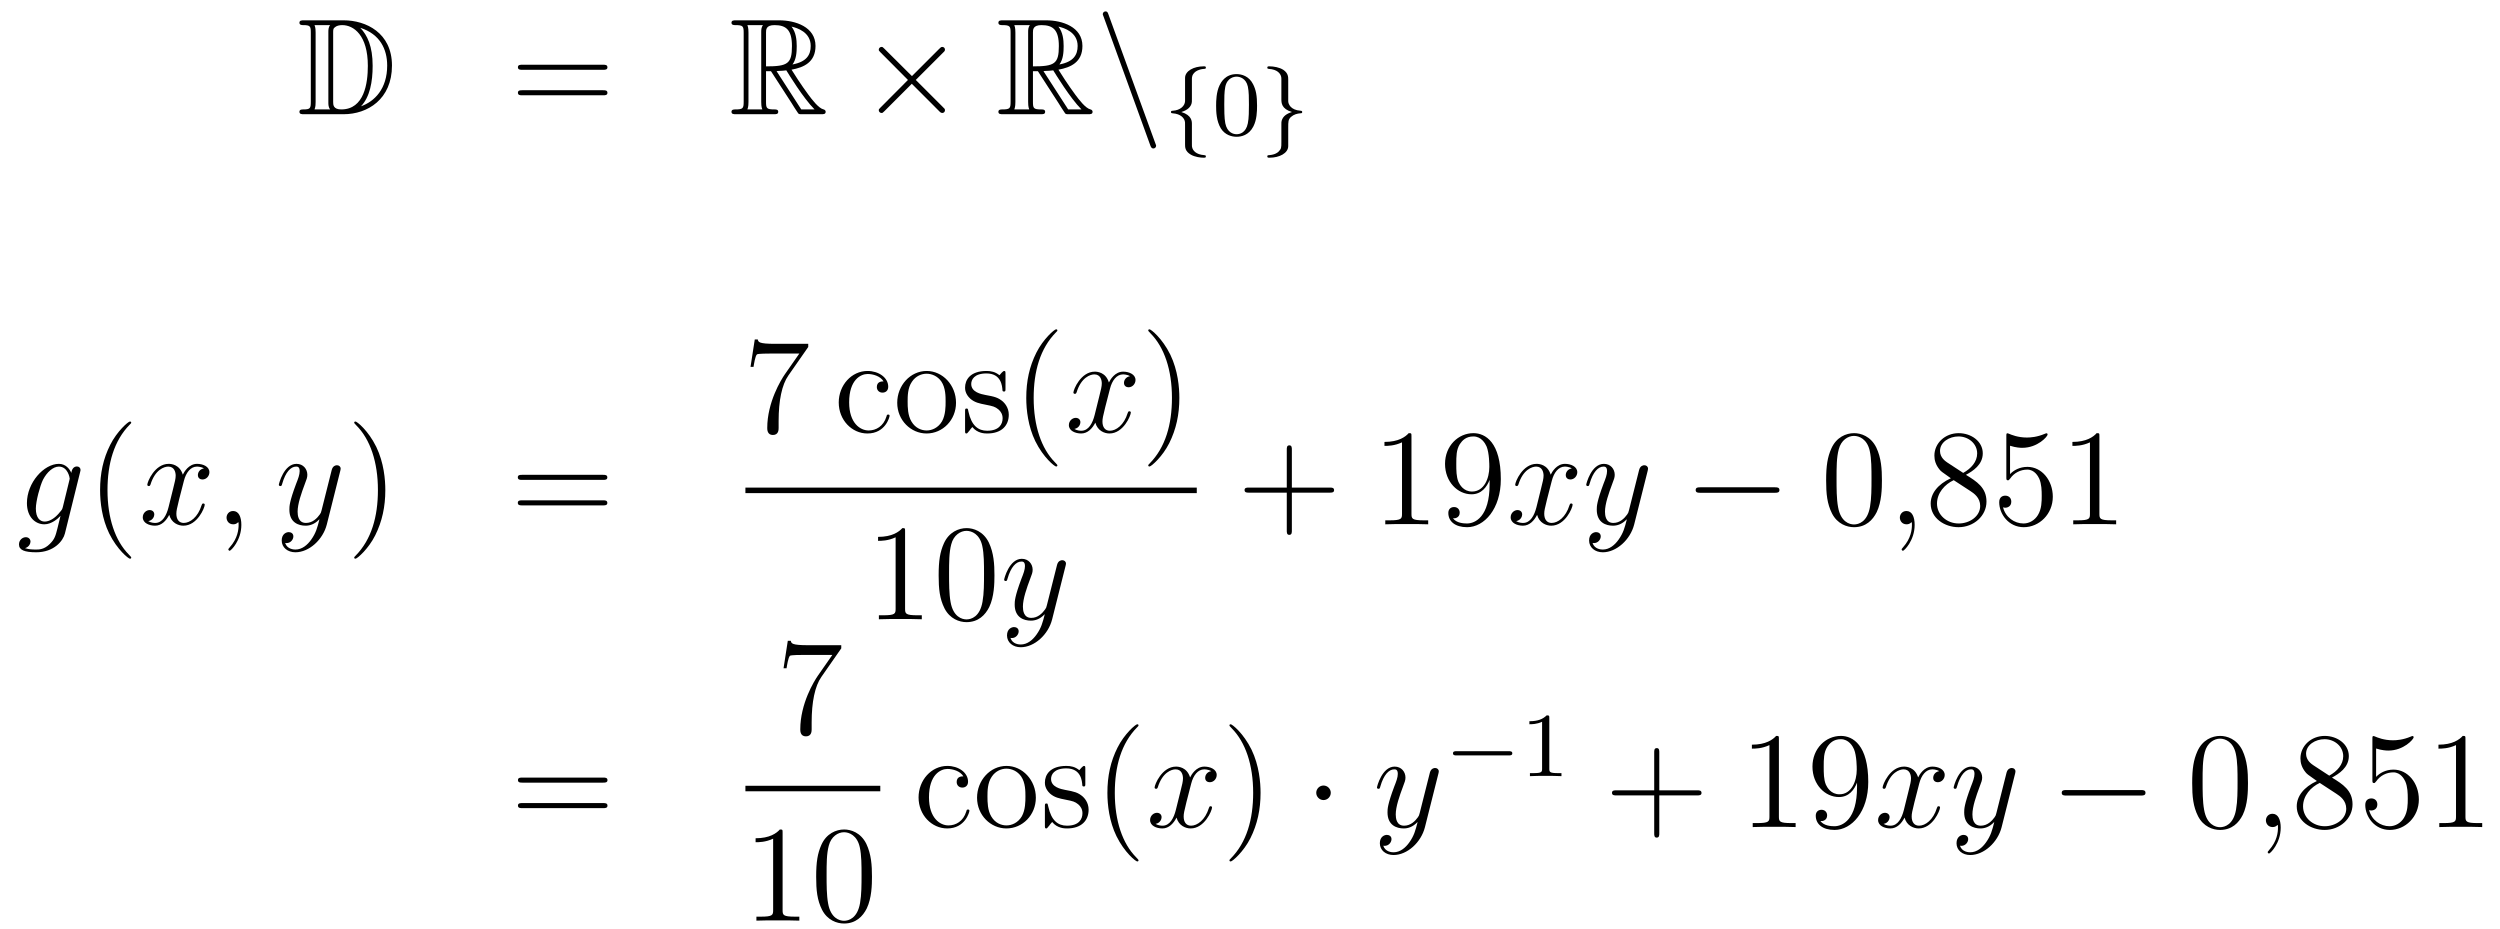 <?xml version='1.0'?>
<!-- This file was generated by dvisvgm 1.14.1 -->
<svg height='81pt' version='1.1' viewBox='0 -81 218 81' width='218pt' xmlns='http://www.w3.org/2000/svg' xmlns:xlink='http://www.w3.org/1999/xlink'>
<g id='page1'>
<g transform='matrix(1 0 0 1 -132 585)'>
<path d='M158.518 -664.228C158.303 -664.228 158.111 -664.228 158.111 -664.013C158.111 -663.81 158.338 -663.81 158.434 -663.81C159.056 -663.81 159.103 -663.714 159.103 -663.129V-657.14C159.103 -656.554 159.056 -656.458 158.446 -656.458C158.327 -656.458 158.111 -656.458 158.111 -656.255C158.111 -656.04 158.303 -656.04 158.518 -656.04H161.961C164.052 -656.04 166.18 -657.343 166.18 -660.284C166.18 -663.141 163.909 -664.228 161.973 -664.228H158.518ZM163.431 -663.571C165.14 -663.021 165.762 -661.706 165.762 -660.284C165.762 -658.252 164.662 -657.152 163.479 -656.733C164.256 -657.546 164.495 -658.873 164.495 -660.26C164.495 -661.981 164.028 -662.926 163.419 -663.571H163.431ZM159.426 -656.458C159.522 -656.673 159.522 -656.96 159.522 -657.116V-663.153C159.522 -663.308 159.522 -663.595 159.426 -663.81H160.789C160.633 -663.631 160.633 -663.368 160.633 -663.201V-657.068C160.633 -656.889 160.633 -656.65 160.789 -656.458H159.426ZM161.052 -663.165C161.052 -663.427 161.052 -663.535 161.267 -663.667C161.375 -663.75 161.59 -663.81 161.841 -663.81C162.845 -663.81 164.076 -662.926 164.076 -660.26C164.076 -658.742 163.766 -656.458 161.757 -656.458C161.052 -656.458 161.052 -656.877 161.052 -657.104V-663.165Z' fill-rule='evenodd'/>
<path d='M184.586 -659.913C184.753 -659.913 184.968 -659.913 184.968 -660.128C184.968 -660.355 184.765 -660.355 184.586 -660.355H177.545C177.377 -660.355 177.162 -660.355 177.162 -660.14C177.162 -659.913 177.366 -659.913 177.545 -659.913H184.586ZM184.586 -657.69C184.753 -657.69 184.968 -657.69 184.968 -657.905C184.968 -658.132 184.765 -658.132 184.586 -658.132H177.545C177.377 -658.132 177.162 -658.132 177.162 -657.917C177.162 -657.69 177.366 -657.69 177.545 -657.69H184.586Z' fill-rule='evenodd'/>
<path d='M198.798 -659.793H199.228L201.022 -657.02C201.14 -656.829 201.427 -656.363 201.559 -656.183C201.643 -656.04 201.678 -656.04 201.954 -656.04H203.603C203.819 -656.04 203.998 -656.04 203.998 -656.255C203.998 -656.351 203.926 -656.434 203.819 -656.458C203.376 -656.554 202.79 -657.343 202.504 -657.726C202.42 -657.845 201.822 -658.634 201.022 -659.925C202.085 -660.116 203.113 -660.571 203.113 -661.993C203.113 -663.655 201.355 -664.228 199.945 -664.228H196.192C195.977 -664.228 195.785 -664.228 195.785 -664.013C195.785 -663.81 196.013 -663.81 196.108 -663.81C196.789 -663.81 196.849 -663.727 196.849 -663.129V-657.14C196.849 -656.542 196.789 -656.458 196.108 -656.458C196.013 -656.458 195.785 -656.458 195.785 -656.255C195.785 -656.04 195.977 -656.04 196.192 -656.04H199.468C199.682 -656.04 199.861 -656.04 199.861 -656.255C199.861 -656.458 199.658 -656.458 199.526 -656.458C198.846 -656.458 198.798 -656.554 198.798 -657.14V-659.793ZM201.104 -660.379C201.439 -660.822 201.475 -661.455 201.475 -661.981C201.475 -662.555 201.403 -663.188 201.022 -663.679C201.511 -663.571 202.694 -663.201 202.694 -661.993C202.694 -661.216 202.336 -660.607 201.104 -660.379ZM198.798 -663.165C198.798 -663.416 198.798 -663.81 199.538 -663.81C200.555 -663.81 201.058 -663.392 201.058 -661.981C201.058 -660.439 200.687 -660.212 198.798 -660.212V-663.165ZM197.172 -656.458C197.267 -656.673 197.267 -657.008 197.267 -657.116V-663.153C197.267 -663.272 197.267 -663.595 197.172 -663.81H198.534C198.379 -663.619 198.379 -663.38 198.379 -663.201V-657.116C198.379 -656.996 198.379 -656.673 198.475 -656.458H197.172ZM199.718 -659.793C199.801 -659.806 199.849 -659.817 199.945 -659.817C200.124 -659.817 200.387 -659.841 200.567 -659.865C200.746 -659.578 202.037 -657.451 203.029 -656.458H201.87L199.718 -659.793Z' fill-rule='evenodd'/>
<path d='M211.52 -659.363L209.13 -661.742C208.986 -661.886 208.962 -661.909 208.867 -661.909C208.747 -661.909 208.628 -661.802 208.628 -661.67C208.628 -661.587 208.652 -661.563 208.783 -661.431L211.174 -659.028L208.783 -656.626C208.652 -656.494 208.628 -656.47 208.628 -656.387C208.628 -656.255 208.747 -656.148 208.867 -656.148C208.962 -656.148 208.986 -656.172 209.13 -656.315L211.508 -658.694L213.984 -656.219C214.007 -656.208 214.091 -656.148 214.163 -656.148C214.306 -656.148 214.402 -656.255 214.402 -656.387C214.402 -656.411 214.402 -656.458 214.366 -656.518C214.354 -656.542 212.453 -658.419 211.855 -659.028L214.043 -661.216C214.103 -661.288 214.282 -661.443 214.342 -661.515C214.354 -661.539 214.402 -661.587 214.402 -661.67C214.402 -661.802 214.306 -661.909 214.163 -661.909C214.067 -661.909 214.019 -661.862 213.888 -661.73L211.52 -659.363Z' fill-rule='evenodd'/>
<path d='M222.073 -659.793H222.503L224.296 -657.02C224.416 -656.829 224.702 -656.363 224.834 -656.183C224.917 -656.04 224.953 -656.04 225.228 -656.04H226.878C227.093 -656.04 227.273 -656.04 227.273 -656.255C227.273 -656.351 227.201 -656.434 227.093 -656.458C226.651 -656.554 226.066 -657.343 225.779 -657.726C225.695 -657.845 225.097 -658.634 224.296 -659.925C225.36 -660.116 226.388 -660.571 226.388 -661.993C226.388 -663.655 224.63 -664.228 223.22 -664.228H219.467C219.252 -664.228 219.06 -664.228 219.06 -664.013C219.06 -663.81 219.287 -663.81 219.383 -663.81C220.064 -663.81 220.124 -663.727 220.124 -663.129V-657.14C220.124 -656.542 220.064 -656.458 219.383 -656.458C219.287 -656.458 219.06 -656.458 219.06 -656.255C219.06 -656.04 219.252 -656.04 219.467 -656.04H222.742C222.958 -656.04 223.136 -656.04 223.136 -656.255C223.136 -656.458 222.934 -656.458 222.802 -656.458C222.12 -656.458 222.073 -656.554 222.073 -657.14V-659.793ZM224.38 -660.379C224.714 -660.822 224.75 -661.455 224.75 -661.981C224.75 -662.555 224.678 -663.188 224.296 -663.679C224.786 -663.571 225.97 -663.201 225.97 -661.993C225.97 -661.216 225.611 -660.607 224.38 -660.379ZM222.073 -663.165C222.073 -663.416 222.073 -663.81 222.814 -663.81C223.83 -663.81 224.332 -663.392 224.332 -661.981C224.332 -660.439 223.962 -660.212 222.073 -660.212V-663.165ZM220.447 -656.458C220.542 -656.673 220.542 -657.008 220.542 -657.116V-663.153C220.542 -663.272 220.542 -663.595 220.447 -663.81H221.809C221.654 -663.619 221.654 -663.38 221.654 -663.201V-657.116C221.654 -656.996 221.654 -656.673 221.75 -656.458H220.447ZM222.992 -659.793C223.076 -659.806 223.124 -659.817 223.22 -659.817C223.399 -659.817 223.662 -659.841 223.842 -659.865C224.021 -659.578 225.312 -657.451 226.304 -656.458H225.145L222.992 -659.793Z' fill-rule='evenodd'/>
<path d='M232.3 -653.338C232.36 -653.171 232.418 -653.052 232.574 -653.052C232.705 -653.052 232.813 -653.159 232.813 -653.291C232.813 -653.314 232.813 -653.338 232.753 -653.482L228.665 -664.719C228.594 -664.922 228.558 -665.006 228.402 -665.006C228.271 -665.006 228.163 -664.898 228.163 -664.767C228.163 -664.743 228.163 -664.719 228.223 -664.575L232.3 -653.338Z' fill-rule='evenodd'/>
<path d='M235.934 -659.069C235.934 -659.268 235.934 -659.475 236.214 -659.722C236.269 -659.762 236.501 -659.961 236.994 -659.993C237.09 -660.001 237.154 -660.001 237.154 -660.105C237.154 -660.216 237.073 -660.216 236.962 -660.216C236.102 -660.216 235.345 -659.818 235.337 -659.212V-657.18C235.321 -656.766 234.923 -656.383 234.269 -656.344C234.174 -656.336 234.109 -656.336 234.109 -656.232C234.109 -656.128 234.181 -656.128 234.245 -656.121C235.002 -656.073 235.258 -655.666 235.313 -655.443C235.337 -655.347 235.337 -655.332 235.337 -655.037V-653.411C235.337 -653.156 235.337 -652.806 235.847 -652.511C236.189 -652.312 236.683 -652.248 236.962 -652.248C237.073 -652.248 237.154 -652.248 237.154 -652.359C237.154 -652.463 237.082 -652.463 237.018 -652.471C236.278 -652.519 236.014 -652.893 235.958 -653.14C235.934 -653.22 235.934 -653.236 235.934 -653.515V-655.188C235.934 -655.403 235.934 -655.953 235.01 -656.232C235.608 -656.415 235.831 -656.702 235.91 -656.997C235.934 -657.093 235.934 -657.148 235.934 -657.396V-659.069Z' fill-rule='evenodd'/>
<path d='M241.615 -656.782C241.615 -657.634 241.528 -658.152 241.265 -658.662C240.914 -659.364 240.269 -659.539 239.831 -659.539C238.826 -659.539 238.46 -658.79 238.349 -658.567C238.062 -657.985 238.045 -657.196 238.045 -656.782C238.045 -656.256 238.07 -655.451 238.452 -654.814C238.819 -654.224 239.408 -654.073 239.831 -654.073C240.214 -654.073 240.899 -654.192 241.297 -654.981C241.591 -655.555 241.615 -656.264 241.615 -656.782ZM239.831 -654.296C239.56 -654.296 239.01 -654.423 238.843 -655.26C238.756 -655.714 238.756 -656.463 238.756 -656.877C238.756 -657.427 238.756 -657.985 238.843 -658.423C239.01 -659.236 239.632 -659.316 239.831 -659.316C240.102 -659.316 240.652 -659.18 240.811 -658.455C240.907 -658.017 240.907 -657.419 240.907 -656.877C240.907 -656.407 240.907 -655.69 240.811 -655.244C240.643 -654.407 240.094 -654.296 239.831 -654.296Z' fill-rule='evenodd'/>
<path d='M244.333 -659.053C244.333 -659.284 244.333 -659.619 243.911 -659.906C243.576 -660.129 243.05 -660.216 242.699 -660.216C242.596 -660.216 242.508 -660.216 242.508 -660.105C242.508 -660.001 242.58 -660.001 242.644 -659.993C243.377 -659.945 243.655 -659.595 243.719 -659.3C243.736 -659.22 243.736 -659.164 243.736 -659.053V-657.38C243.736 -657.029 243.736 -656.511 244.66 -656.232C244.213 -656.097 243.871 -655.873 243.76 -655.467C243.736 -655.372 243.736 -655.316 243.736 -655.069V-653.634C243.736 -653.101 243.736 -653.029 243.472 -652.758C243.449 -652.742 243.226 -652.511 242.668 -652.471C242.563 -652.463 242.508 -652.463 242.508 -652.359C242.508 -652.248 242.596 -652.248 242.699 -652.248C243.56 -652.248 244.325 -652.638 244.333 -653.252V-654.853C244.333 -655.395 244.333 -655.579 244.572 -655.802C244.835 -656.033 245.122 -656.097 245.393 -656.121C245.496 -656.128 245.552 -656.128 245.552 -656.232C245.552 -656.336 245.48 -656.336 245.417 -656.344C244.532 -656.399 244.333 -656.941 244.333 -657.18V-659.053Z' fill-rule='evenodd'/>
<path d='M137.481 -621.798C137.433 -621.607 137.409 -621.559 137.253 -621.38C136.763 -620.746 136.261 -620.519 135.891 -620.519C135.496 -620.519 135.126 -620.83 135.126 -621.655C135.126 -622.288 135.484 -623.627 135.747 -624.165C136.094 -624.834 136.632 -625.313 137.134 -625.313C137.923 -625.313 138.078 -624.333 138.078 -624.261L138.042 -624.093L137.481 -621.798ZM138.222 -624.763C138.066 -625.109 137.732 -625.552 137.134 -625.552C135.831 -625.552 134.348 -623.914 134.348 -622.133C134.348 -620.89 135.102 -620.28 135.867 -620.28C136.5 -620.28 137.062 -620.782 137.277 -621.021L137.014 -619.945C136.847 -619.288 136.775 -618.989 136.345 -618.571C135.855 -618.08 135.4 -618.08 135.138 -618.08C134.779 -618.08 134.48 -618.104 134.181 -618.2C134.564 -618.307 134.659 -618.642 134.659 -618.774C134.659 -618.965 134.516 -619.156 134.253 -619.156C133.966 -619.156 133.655 -618.917 133.655 -618.523C133.655 -618.033 134.145 -617.841 135.161 -617.841C136.703 -617.841 137.504 -618.833 137.66 -619.479L138.987 -624.834C139.023 -624.978 139.023 -625.002 139.023 -625.026C139.023 -625.193 138.891 -625.325 138.712 -625.325C138.425 -625.325 138.258 -625.086 138.222 -624.763Z' fill-rule='evenodd'/>
<path d='M143.442 -617.375C143.442 -617.411 143.442 -617.435 143.239 -617.638C142.043 -618.846 141.374 -620.818 141.374 -623.257C141.374 -625.576 141.936 -627.572 143.322 -628.983C143.442 -629.09 143.442 -629.114 143.442 -629.15C143.442 -629.222 143.382 -629.246 143.334 -629.246C143.179 -629.246 142.199 -628.385 141.613 -627.213C141.003 -626.006 140.728 -624.727 140.728 -623.257C140.728 -622.192 140.895 -620.77 141.517 -619.491C142.222 -618.057 143.203 -617.279 143.334 -617.279C143.382 -617.279 143.442 -617.303 143.442 -617.375Z' fill-rule='evenodd'/>
<path d='M149.782 -625.157C149.399 -625.086 149.256 -624.799 149.256 -624.572C149.256 -624.285 149.483 -624.189 149.65 -624.189C150.009 -624.189 150.26 -624.5 150.26 -624.822C150.26 -625.325 149.686 -625.552 149.184 -625.552C148.455 -625.552 148.048 -624.834 147.941 -624.607C147.666 -625.504 146.924 -625.552 146.709 -625.552C145.49 -625.552 144.844 -623.986 144.844 -623.723C144.844 -623.675 144.892 -623.615 144.976 -623.615C145.072 -623.615 145.096 -623.687 145.119 -623.735C145.526 -625.062 146.327 -625.313 146.673 -625.313C147.212 -625.313 147.319 -624.811 147.319 -624.524C147.319 -624.261 147.247 -623.986 147.104 -623.412L146.697 -621.774C146.518 -621.057 146.172 -620.4 145.538 -620.4C145.478 -620.4 145.179 -620.4 144.928 -620.555C145.358 -620.639 145.454 -620.997 145.454 -621.141C145.454 -621.38 145.275 -621.523 145.048 -621.523C144.761 -621.523 144.45 -621.272 144.45 -620.89C144.45 -620.388 145.012 -620.16 145.526 -620.16C146.1 -620.16 146.506 -620.615 146.757 -621.105C146.948 -620.4 147.546 -620.16 147.988 -620.16C149.208 -620.16 149.853 -621.727 149.853 -621.989C149.853 -622.049 149.805 -622.097 149.734 -622.097C149.626 -622.097 149.614 -622.037 149.578 -621.942C149.256 -620.89 148.562 -620.4 148.024 -620.4C147.606 -620.4 147.379 -620.71 147.379 -621.2C147.379 -621.463 147.427 -621.655 147.618 -622.444L148.036 -624.069C148.216 -624.787 148.622 -625.313 149.172 -625.313C149.196 -625.313 149.531 -625.313 149.782 -625.157ZM153.046 -620.232C153.046 -620.926 152.819 -621.44 152.329 -621.44C151.947 -621.44 151.755 -621.129 151.755 -620.866C151.755 -620.603 151.935 -620.28 152.341 -620.28C152.496 -620.28 152.628 -620.328 152.736 -620.435C152.759 -620.459 152.772 -620.459 152.783 -620.459C152.807 -620.459 152.807 -620.292 152.807 -620.232C152.807 -619.838 152.736 -619.061 152.042 -618.284C151.911 -618.14 151.911 -618.116 151.911 -618.093C151.911 -618.033 151.971 -617.973 152.03 -617.973C152.126 -617.973 153.046 -618.858 153.046 -620.232Z' fill-rule='evenodd'/>
<path d='M159.135 -618.941C158.813 -618.487 158.346 -618.08 157.76 -618.08C157.617 -618.08 157.043 -618.104 156.864 -618.654C156.9 -618.642 156.959 -618.642 156.983 -618.642C157.342 -618.642 157.581 -618.953 157.581 -619.228C157.581 -619.503 157.354 -619.599 157.175 -619.599C156.983 -619.599 156.565 -619.455 156.565 -618.869C156.565 -618.26 157.079 -617.841 157.76 -617.841C158.956 -617.841 160.163 -618.941 160.498 -620.268L161.669 -624.93C161.681 -624.99 161.705 -625.062 161.705 -625.133C161.705 -625.313 161.562 -625.432 161.382 -625.432C161.275 -625.432 161.024 -625.384 160.928 -625.026L160.044 -621.511C159.984 -621.296 159.984 -621.272 159.888 -621.141C159.649 -620.806 159.255 -620.4 158.681 -620.4C158.012 -620.4 157.952 -621.057 157.952 -621.38C157.952 -622.061 158.274 -622.982 158.597 -623.842C158.729 -624.189 158.8 -624.356 158.8 -624.595C158.8 -625.098 158.442 -625.552 157.856 -625.552C156.756 -625.552 156.314 -623.818 156.314 -623.723C156.314 -623.675 156.362 -623.615 156.446 -623.615C156.553 -623.615 156.565 -623.663 156.613 -623.83C156.9 -624.834 157.354 -625.313 157.82 -625.313C157.928 -625.313 158.131 -625.313 158.131 -624.918C158.131 -624.607 158 -624.261 157.82 -623.807C157.234 -622.24 157.234 -621.846 157.234 -621.559C157.234 -620.423 158.048 -620.16 158.645 -620.16C158.992 -620.16 159.422 -620.268 159.84 -620.71L159.852 -620.698C159.673 -619.993 159.553 -619.527 159.135 -618.941Z' fill-rule='evenodd'/>
<path d='M165.6 -623.257C165.6 -624.165 165.481 -625.647 164.811 -627.034C164.106 -628.468 163.126 -629.246 162.994 -629.246C162.946 -629.246 162.887 -629.222 162.887 -629.15C162.887 -629.114 162.887 -629.09 163.09 -628.887C164.285 -627.68 164.955 -625.707 164.955 -623.268C164.955 -620.949 164.393 -618.953 163.006 -617.542C162.887 -617.435 162.887 -617.411 162.887 -617.375C162.887 -617.303 162.946 -617.279 162.994 -617.279C163.149 -617.279 164.13 -618.14 164.716 -619.312C165.325 -620.531 165.6 -621.822 165.6 -623.257Z' fill-rule='evenodd'/>
<path d='M184.577 -624.153C184.744 -624.153 184.959 -624.153 184.959 -624.368C184.959 -624.595 184.756 -624.595 184.577 -624.595H177.536C177.368 -624.595 177.153 -624.595 177.153 -624.38C177.153 -624.153 177.356 -624.153 177.536 -624.153H184.577ZM184.577 -621.93C184.744 -621.93 184.959 -621.93 184.959 -622.145C184.959 -622.372 184.756 -622.372 184.577 -622.372H177.536C177.368 -622.372 177.153 -622.372 177.153 -622.157C177.153 -621.93 177.356 -621.93 177.536 -621.93H184.577Z' fill-rule='evenodd'/>
<path d='M202.478 -635.743V-636.018H199.597C198.151 -636.018 198.127 -636.174 198.079 -636.401H197.816L197.446 -634.01H197.708C197.744 -634.225 197.852 -634.967 198.007 -635.098C198.103 -635.17 199 -635.17 199.166 -635.17H201.701L200.434 -633.353C200.111 -632.887 198.904 -630.926 198.904 -628.679C198.904 -628.547 198.904 -628.069 199.394 -628.069C199.896 -628.069 199.896 -628.535 199.896 -628.691V-629.288C199.896 -631.069 200.183 -632.456 200.746 -633.257L202.478 -635.743Z' fill-rule='evenodd'/>
<path d='M209.046 -632.743C208.903 -632.743 208.46 -632.743 208.46 -632.253C208.46 -631.966 208.664 -631.763 208.951 -631.763C209.226 -631.763 209.453 -631.93 209.453 -632.277C209.453 -633.078 208.615 -633.652 207.648 -633.652C206.249 -633.652 205.138 -632.408 205.138 -630.902C205.138 -629.372 206.285 -628.2 207.636 -628.2C209.214 -628.2 209.573 -629.635 209.573 -629.742S209.489 -629.85 209.453 -629.85C209.345 -629.85 209.333 -629.814 209.297 -629.671C209.034 -628.822 208.388 -628.463 207.743 -628.463C207.014 -628.463 206.046 -629.097 206.046 -630.914C206.046 -632.898 207.062 -633.388 207.66 -633.388C208.114 -633.388 208.771 -633.209 209.046 -632.743ZM215.365 -630.878C215.365 -632.42 214.194 -633.652 212.808 -633.652C211.373 -633.652 210.238 -632.384 210.238 -630.878C210.238 -629.348 211.433 -628.2 212.796 -628.2C214.206 -628.2 215.365 -629.372 215.365 -630.878ZM212.808 -628.463C212.365 -628.463 211.828 -628.655 211.481 -629.24C211.158 -629.778 211.146 -630.484 211.146 -630.986C211.146 -631.44 211.146 -632.169 211.517 -632.707C211.852 -633.221 212.377 -633.412 212.796 -633.412C213.262 -633.412 213.764 -633.197 214.087 -632.731C214.457 -632.181 214.457 -631.428 214.457 -630.986C214.457 -630.567 214.457 -629.826 214.146 -629.264C213.811 -628.691 213.262 -628.463 212.808 -628.463ZM219.679 -633.377C219.679 -633.592 219.679 -633.652 219.56 -633.652C219.464 -633.652 219.238 -633.388 219.154 -633.281C218.783 -633.58 218.412 -633.652 218.03 -633.652C216.583 -633.652 216.154 -632.862 216.154 -632.205C216.154 -632.073 216.154 -631.655 216.607 -631.237C216.99 -630.902 217.397 -630.818 217.946 -630.711C218.604 -630.579 218.759 -630.543 219.058 -630.304C219.274 -630.125 219.428 -629.862 219.428 -629.527C219.428 -629.013 219.13 -628.44 218.078 -628.44C217.289 -628.44 216.715 -628.894 216.452 -630.089C216.404 -630.304 216.404 -630.316 216.392 -630.328C216.368 -630.376 216.32 -630.376 216.284 -630.376C216.154 -630.376 216.154 -630.316 216.154 -630.101V-628.475C216.154 -628.26 216.154 -628.2 216.272 -628.2C216.332 -628.2 216.344 -628.212 216.548 -628.463C216.607 -628.547 216.607 -628.571 216.787 -628.762C217.241 -628.2 217.886 -628.2 218.089 -628.2C219.346 -628.2 219.966 -628.894 219.966 -629.838C219.966 -630.484 219.572 -630.866 219.464 -630.974C219.034 -631.344 218.712 -631.416 217.922 -631.56C217.564 -631.631 216.691 -631.799 216.691 -632.516C216.691 -632.887 216.942 -633.436 218.018 -633.436C219.32 -633.436 219.392 -632.325 219.416 -631.954C219.428 -631.858 219.512 -631.858 219.548 -631.858C219.679 -631.858 219.679 -631.918 219.679 -632.133V-633.377ZM224.203 -625.415C224.203 -625.451 224.203 -625.475 224 -625.678C222.805 -626.886 222.136 -628.858 222.136 -631.297C222.136 -633.616 222.697 -635.612 224.084 -637.023C224.203 -637.13 224.203 -637.154 224.203 -637.19C224.203 -637.262 224.144 -637.286 224.096 -637.286C223.94 -637.286 222.96 -636.425 222.374 -635.253C221.765 -634.046 221.49 -632.767 221.49 -631.297C221.49 -630.232 221.658 -628.81 222.278 -627.531C222.984 -626.097 223.964 -625.319 224.096 -625.319C224.144 -625.319 224.203 -625.343 224.203 -625.415Z' fill-rule='evenodd'/>
<path d='M230.538 -633.197C230.155 -633.126 230.011 -632.839 230.011 -632.612C230.011 -632.325 230.239 -632.229 230.406 -632.229C230.765 -632.229 231.016 -632.54 231.016 -632.862C231.016 -633.365 230.442 -633.592 229.939 -633.592C229.211 -633.592 228.804 -632.874 228.696 -632.647C228.421 -633.544 227.681 -633.592 227.465 -633.592C226.246 -633.592 225.6 -632.026 225.6 -631.763C225.6 -631.715 225.648 -631.655 225.732 -631.655C225.828 -631.655 225.852 -631.727 225.875 -631.775C226.282 -633.102 227.083 -633.353 227.429 -633.353C227.968 -633.353 228.076 -632.851 228.076 -632.564C228.076 -632.301 228.004 -632.026 227.86 -631.452L227.454 -629.814C227.274 -629.097 226.927 -628.44 226.294 -628.44C226.234 -628.44 225.935 -628.44 225.684 -628.595C226.115 -628.679 226.21 -629.037 226.21 -629.181C226.21 -629.42 226.031 -629.563 225.804 -629.563C225.517 -629.563 225.206 -629.312 225.206 -628.93C225.206 -628.428 225.768 -628.2 226.282 -628.2C226.855 -628.2 227.262 -628.655 227.513 -629.145C227.705 -628.44 228.302 -628.2 228.744 -628.2C229.963 -628.2 230.609 -629.767 230.609 -630.029C230.609 -630.089 230.561 -630.137 230.49 -630.137C230.382 -630.137 230.37 -630.077 230.334 -629.982C230.011 -628.93 229.318 -628.44 228.78 -628.44C228.362 -628.44 228.134 -628.75 228.134 -629.24C228.134 -629.503 228.182 -629.695 228.373 -630.484L228.792 -632.109C228.972 -632.827 229.378 -633.353 229.928 -633.353C229.952 -633.353 230.286 -633.353 230.538 -633.197Z' fill-rule='evenodd'/>
<path d='M234.84 -631.297C234.84 -632.205 234.72 -633.687 234.052 -635.074C233.346 -636.508 232.366 -637.286 232.234 -637.286C232.186 -637.286 232.127 -637.262 232.127 -637.19C232.127 -637.154 232.127 -637.13 232.33 -636.927C233.525 -635.72 234.194 -633.747 234.194 -631.308C234.194 -628.989 233.633 -626.993 232.246 -625.582C232.127 -625.475 232.127 -625.451 232.127 -625.415C232.127 -625.343 232.186 -625.319 232.234 -625.319C232.39 -625.319 233.37 -626.18 233.956 -627.352C234.565 -628.571 234.84 -629.862 234.84 -631.297Z' fill-rule='evenodd'/>
<path d='M197 -623H236.359V-623.481H197'/>
<path d='M210.923 -619.662C210.923 -619.938 210.923 -619.949 210.684 -619.949C210.397 -619.627 209.8 -619.184 208.568 -619.184V-618.838C208.843 -618.838 209.441 -618.838 210.098 -619.148V-612.92C210.098 -612.49 210.062 -612.347 209.01 -612.347H208.639V-612C208.962 -612.024 210.122 -612.024 210.516 -612.024C210.911 -612.024 212.058 -612.024 212.381 -612V-612.347H212.011C210.959 -612.347 210.923 -612.49 210.923 -612.92V-619.662ZM218.716 -615.825C218.716 -616.818 218.656 -617.786 218.225 -618.694C217.735 -619.687 216.875 -619.949 216.289 -619.949C215.596 -619.949 214.746 -619.603 214.304 -618.611C213.97 -617.857 213.85 -617.116 213.85 -615.825C213.85 -614.666 213.934 -613.793 214.364 -612.944C214.83 -612.036 215.656 -611.749 216.277 -611.749C217.316 -611.749 217.914 -612.371 218.261 -613.064C218.692 -613.96 218.716 -615.132 218.716 -615.825ZM216.277 -611.988C215.894 -611.988 215.117 -612.203 214.89 -613.506C214.759 -614.223 214.759 -615.132 214.759 -615.969C214.759 -616.949 214.759 -617.833 214.95 -618.539C215.153 -619.34 215.762 -619.71 216.277 -619.71C216.731 -619.71 217.424 -619.435 217.651 -618.408C217.807 -617.726 217.807 -616.782 217.807 -615.969C217.807 -615.168 217.807 -614.259 217.675 -613.53C217.448 -612.215 216.695 -611.988 216.277 -611.988Z' fill-rule='evenodd'/>
<path d='M222.382 -610.661C222.059 -610.207 221.593 -609.8 221.006 -609.8C220.864 -609.8 220.29 -609.824 220.11 -610.374C220.146 -610.362 220.206 -610.362 220.23 -610.362C220.589 -610.362 220.828 -610.673 220.828 -610.948C220.828 -611.223 220.601 -611.319 220.421 -611.319C220.23 -611.319 219.811 -611.175 219.811 -610.589C219.811 -609.98 220.326 -609.561 221.006 -609.561C222.203 -609.561 223.41 -610.661 223.745 -611.988L224.916 -616.65C224.928 -616.71 224.952 -616.782 224.952 -616.853C224.952 -617.033 224.808 -617.152 224.629 -617.152C224.521 -617.152 224.27 -617.104 224.176 -616.746L223.29 -613.231C223.231 -613.016 223.231 -612.992 223.135 -612.861C222.895 -612.526 222.502 -612.12 221.928 -612.12C221.258 -612.12 221.198 -612.777 221.198 -613.1C221.198 -613.781 221.521 -614.702 221.844 -615.562C221.975 -615.909 222.047 -616.076 222.047 -616.315C222.047 -616.818 221.688 -617.272 221.102 -617.272C220.003 -617.272 219.56 -615.538 219.56 -615.443C219.56 -615.395 219.608 -615.335 219.692 -615.335C219.799 -615.335 219.811 -615.383 219.859 -615.55C220.146 -616.554 220.601 -617.033 221.066 -617.033C221.174 -617.033 221.377 -617.033 221.377 -616.638C221.377 -616.327 221.246 -615.981 221.066 -615.527C220.481 -613.96 220.481 -613.566 220.481 -613.279C220.481 -612.143 221.294 -611.88 221.892 -611.88C222.239 -611.88 222.668 -611.988 223.087 -612.43L223.099 -612.418C222.919 -611.713 222.8 -611.247 222.382 -610.661Z' fill-rule='evenodd'/>
<path d='M244.65 -623.041H247.949C248.117 -623.041 248.332 -623.041 248.332 -623.257C248.332 -623.484 248.129 -623.484 247.949 -623.484H244.65V-626.783C244.65 -626.95 244.65 -627.166 244.434 -627.166C244.207 -627.166 244.207 -626.962 244.207 -626.783V-623.484H240.908C240.74 -623.484 240.526 -623.484 240.526 -623.268C240.526 -623.041 240.728 -623.041 240.908 -623.041H244.207V-619.742C244.207 -619.575 244.207 -619.36 244.422 -619.36C244.65 -619.36 244.65 -619.563 244.65 -619.742V-623.041Z' fill-rule='evenodd'/>
<path d='M255.08 -627.942C255.08 -628.218 255.08 -628.229 254.84 -628.229C254.554 -627.907 253.956 -627.464 252.725 -627.464V-627.118C253 -627.118 253.597 -627.118 254.255 -627.428V-621.2C254.255 -620.77 254.219 -620.627 253.168 -620.627H252.797V-620.28C253.12 -620.304 254.279 -620.304 254.674 -620.304S256.216 -620.304 256.538 -620.28V-620.627H256.168C255.116 -620.627 255.08 -620.77 255.08 -621.2V-627.942ZM261.893 -623.759C261.893 -620.937 260.638 -620.352 259.92 -620.352C259.633 -620.352 259 -620.388 258.701 -620.806H258.773C258.856 -620.782 259.286 -620.854 259.286 -621.296C259.286 -621.559 259.108 -621.786 258.796 -621.786C258.485 -621.786 258.294 -621.583 258.294 -621.272C258.294 -620.531 258.892 -620.029 259.932 -620.029C261.426 -620.029 262.872 -621.619 262.872 -624.213C262.872 -627.428 261.534 -628.229 260.482 -628.229C259.166 -628.229 258.007 -627.13 258.007 -625.552C258.007 -623.974 259.118 -622.898 260.315 -622.898C261.199 -622.898 261.653 -623.543 261.893 -624.153V-623.759ZM260.362 -623.137C259.609 -623.137 259.286 -623.747 259.178 -623.974C258.988 -624.428 258.988 -625.002 258.988 -625.54C258.988 -626.209 258.988 -626.783 259.298 -627.273C259.513 -627.596 259.836 -627.942 260.482 -627.942C261.163 -627.942 261.51 -627.345 261.629 -627.07C261.869 -626.484 261.869 -625.468 261.869 -625.289C261.869 -624.285 261.414 -623.137 260.362 -623.137Z' fill-rule='evenodd'/>
<path d='M269.062 -625.157C268.679 -625.086 268.535 -624.799 268.535 -624.572C268.535 -624.285 268.763 -624.189 268.93 -624.189C269.288 -624.189 269.539 -624.5 269.539 -624.822C269.539 -625.325 268.966 -625.552 268.464 -625.552C267.734 -625.552 267.328 -624.834 267.221 -624.607C266.945 -625.504 266.204 -625.552 265.99 -625.552C264.769 -625.552 264.124 -623.986 264.124 -623.723C264.124 -623.675 264.172 -623.615 264.256 -623.615C264.352 -623.615 264.376 -623.687 264.4 -623.735C264.805 -625.062 265.607 -625.313 265.954 -625.313C266.491 -625.313 266.599 -624.811 266.599 -624.524C266.599 -624.261 266.527 -623.986 266.383 -623.412L265.978 -621.774C265.798 -621.057 265.451 -620.4 264.817 -620.4C264.758 -620.4 264.46 -620.4 264.208 -620.555C264.638 -620.639 264.733 -620.997 264.733 -621.141C264.733 -621.38 264.554 -621.523 264.328 -621.523C264.041 -621.523 263.73 -621.272 263.73 -620.89C263.73 -620.388 264.292 -620.16 264.805 -620.16C265.379 -620.16 265.786 -620.615 266.036 -621.105C266.228 -620.4 266.826 -620.16 267.268 -620.16C268.488 -620.16 269.132 -621.727 269.132 -621.989C269.132 -622.049 269.086 -622.097 269.014 -622.097C268.906 -622.097 268.894 -622.037 268.858 -621.942C268.535 -620.89 267.842 -620.4 267.304 -620.4C266.886 -620.4 266.658 -620.71 266.658 -621.2C266.658 -621.463 266.706 -621.655 266.898 -622.444L267.316 -624.069C267.496 -624.787 267.901 -625.313 268.452 -625.313C268.476 -625.313 268.811 -625.313 269.062 -625.157ZM273.139 -618.941C272.816 -618.487 272.35 -618.08 271.764 -618.08C271.62 -618.08 271.046 -618.104 270.868 -618.654C270.904 -618.642 270.964 -618.642 270.988 -618.642C271.346 -618.642 271.585 -618.953 271.585 -619.228C271.585 -619.503 271.357 -619.599 271.178 -619.599C270.988 -619.599 270.569 -619.455 270.569 -618.869C270.569 -618.26 271.082 -617.841 271.764 -617.841C272.959 -617.841 274.166 -618.941 274.501 -620.268L275.674 -624.93C275.684 -624.99 275.708 -625.062 275.708 -625.133C275.708 -625.313 275.566 -625.432 275.386 -625.432C275.279 -625.432 275.028 -625.384 274.932 -625.026L274.048 -621.511C273.988 -621.296 273.988 -621.272 273.892 -621.141C273.653 -620.806 273.258 -620.4 272.684 -620.4C272.015 -620.4 271.955 -621.057 271.955 -621.38C271.955 -622.061 272.278 -622.982 272.6 -623.842C272.732 -624.189 272.804 -624.356 272.804 -624.595C272.804 -625.098 272.446 -625.552 271.86 -625.552C270.76 -625.552 270.318 -623.818 270.318 -623.723C270.318 -623.675 270.366 -623.615 270.449 -623.615C270.557 -623.615 270.569 -623.663 270.617 -623.83C270.904 -624.834 271.357 -625.313 271.824 -625.313C271.932 -625.313 272.135 -625.313 272.135 -624.918C272.135 -624.607 272.003 -624.261 271.824 -623.807C271.238 -622.24 271.238 -621.846 271.238 -621.559C271.238 -620.423 272.051 -620.16 272.648 -620.16C272.995 -620.16 273.426 -620.268 273.844 -620.71L273.856 -620.698C273.677 -619.993 273.557 -619.527 273.139 -618.941Z' fill-rule='evenodd'/>
<path d='M286.748 -623.029C286.951 -623.029 287.167 -623.029 287.167 -623.268C287.167 -623.508 286.951 -623.508 286.748 -623.508H280.282C280.078 -623.508 279.863 -623.508 279.863 -623.268C279.863 -623.029 280.078 -623.029 280.282 -623.029H286.748Z' fill-rule='evenodd'/>
<path d='M296.104 -624.105C296.104 -625.098 296.045 -626.066 295.614 -626.974C295.124 -627.967 294.263 -628.229 293.677 -628.229C292.984 -628.229 292.135 -627.883 291.694 -626.891C291.359 -626.137 291.239 -625.396 291.239 -624.105C291.239 -622.946 291.323 -622.073 291.752 -621.224C292.219 -620.316 293.044 -620.029 293.665 -620.029C294.706 -620.029 295.303 -620.651 295.65 -621.344C296.081 -622.24 296.104 -623.412 296.104 -624.105ZM293.665 -620.268C293.284 -620.268 292.506 -620.483 292.279 -621.786C292.147 -622.503 292.147 -623.412 292.147 -624.249C292.147 -625.229 292.147 -626.113 292.339 -626.819C292.542 -627.62 293.152 -627.99 293.665 -627.99C294.12 -627.99 294.814 -627.715 295.04 -626.688C295.195 -626.006 295.195 -625.062 295.195 -624.249C295.195 -623.448 295.195 -622.539 295.064 -621.81C294.838 -620.495 294.084 -620.268 293.665 -620.268Z' fill-rule='evenodd'/>
<path d='M298.958 -620.232C298.958 -620.926 298.732 -621.44 298.242 -621.44C297.859 -621.44 297.667 -621.129 297.667 -620.866C297.667 -620.603 297.847 -620.28 298.253 -620.28C298.409 -620.28 298.54 -620.328 298.648 -620.435C298.672 -620.459 298.684 -620.459 298.696 -620.459C298.72 -620.459 298.72 -620.292 298.72 -620.232C298.72 -619.838 298.648 -619.061 297.954 -618.284C297.823 -618.14 297.823 -618.116 297.823 -618.093C297.823 -618.033 297.883 -617.973 297.943 -617.973C298.038 -617.973 298.958 -618.858 298.958 -620.232Z' fill-rule='evenodd'/>
<path d='M303.428 -624.595C304.026 -624.918 304.898 -625.468 304.898 -626.472C304.898 -627.512 303.894 -628.229 302.795 -628.229C301.612 -628.229 300.679 -627.357 300.679 -626.269C300.679 -625.863 300.798 -625.456 301.133 -625.05C301.265 -624.894 301.277 -624.882 302.113 -624.297C300.954 -623.759 300.356 -622.958 300.356 -622.085C300.356 -620.818 301.564 -620.029 302.783 -620.029C304.11 -620.029 305.221 -621.009 305.221 -622.264C305.221 -623.484 304.361 -624.022 303.428 -624.595ZM301.802 -625.671C301.648 -625.779 301.169 -626.09 301.169 -626.675C301.169 -627.453 301.982 -627.942 302.783 -627.942C303.643 -627.942 304.409 -627.321 304.409 -626.46C304.409 -625.731 303.882 -625.145 303.19 -624.763L301.802 -625.671ZM302.364 -624.129L303.811 -623.185C304.122 -622.982 304.672 -622.611 304.672 -621.882C304.672 -620.973 303.751 -620.352 302.795 -620.352C301.778 -620.352 300.906 -621.093 300.906 -622.085C300.906 -623.017 301.588 -623.771 302.364 -624.129ZM307.276 -627.13C307.79 -626.962 308.208 -626.95 308.34 -626.95C309.691 -626.95 310.552 -627.942 310.552 -628.11C310.552 -628.158 310.528 -628.218 310.456 -628.218C310.432 -628.218 310.408 -628.218 310.301 -628.17C309.631 -627.883 309.058 -627.847 308.747 -627.847C307.957 -627.847 307.396 -628.086 307.169 -628.182C307.085 -628.218 307.061 -628.218 307.049 -628.218C306.953 -628.218 306.953 -628.146 306.953 -627.954V-624.404C306.953 -624.189 306.953 -624.117 307.097 -624.117C307.157 -624.117 307.169 -624.129 307.288 -624.273C307.622 -624.763 308.185 -625.05 308.782 -625.05C309.416 -625.05 309.726 -624.464 309.822 -624.261C310.026 -623.794 310.038 -623.209 310.038 -622.754C310.038 -622.3 310.038 -621.619 309.703 -621.081C309.439 -620.651 308.974 -620.352 308.448 -620.352C307.658 -620.352 306.882 -620.89 306.666 -621.762C306.726 -621.738 306.798 -621.727 306.858 -621.727C307.061 -621.727 307.384 -621.846 307.384 -622.252C307.384 -622.587 307.157 -622.778 306.858 -622.778C306.642 -622.778 306.331 -622.671 306.331 -622.205C306.331 -621.188 307.145 -620.029 308.472 -620.029C309.822 -620.029 311.005 -621.165 311.005 -622.683C311.005 -624.105 310.049 -625.289 308.795 -625.289C308.113 -625.289 307.586 -624.99 307.276 -624.655V-627.13ZM315.068 -627.942C315.068 -628.218 315.068 -628.229 314.83 -628.229C314.543 -627.907 313.945 -627.464 312.714 -627.464V-627.118C312.989 -627.118 313.586 -627.118 314.244 -627.428V-621.2C314.244 -620.77 314.208 -620.627 313.156 -620.627H312.786V-620.28C313.108 -620.304 314.268 -620.304 314.662 -620.304C315.056 -620.304 316.205 -620.304 316.528 -620.28V-620.627H316.157C315.104 -620.627 315.068 -620.77 315.068 -621.2V-627.942Z' fill-rule='evenodd'/>
<path d='M184.589 -597.754C184.756 -597.754 184.972 -597.754 184.972 -597.968C184.972 -598.195 184.768 -598.195 184.589 -598.195H177.548C177.381 -598.195 177.166 -598.195 177.166 -597.98C177.166 -597.754 177.369 -597.754 177.548 -597.754H184.589ZM184.589 -595.53C184.756 -595.53 184.972 -595.53 184.972 -595.745C184.972 -595.972 184.768 -595.972 184.589 -595.972H177.548C177.381 -595.972 177.166 -595.972 177.166 -595.757C177.166 -595.53 177.369 -595.53 177.548 -595.53H184.589Z' fill-rule='evenodd'/>
<path d='M205.358 -609.463V-609.738H202.477C201.031 -609.738 201.007 -609.894 200.959 -610.121H200.696L200.326 -607.73H200.588C200.624 -607.945 200.732 -608.687 200.887 -608.818C200.983 -608.89 201.88 -608.89 202.046 -608.89H204.581L203.314 -607.073C202.991 -606.607 201.784 -604.646 201.784 -602.399C201.784 -602.267 201.784 -601.789 202.274 -601.789C202.776 -601.789 202.776 -602.255 202.776 -602.411V-603.008C202.776 -604.789 203.063 -606.176 203.626 -606.977L205.358 -609.463Z' fill-rule='evenodd'/>
<path d='M197 -597H208.762V-597.48H197'/>
<path d='M200.243 -593.382C200.243 -593.658 200.243 -593.669 200.004 -593.669C199.717 -593.346 199.12 -592.904 197.888 -592.904V-592.558C198.163 -592.558 198.761 -592.558 199.418 -592.868V-586.64C199.418 -586.21 199.382 -586.067 198.33 -586.067H197.959V-585.72C198.282 -585.744 199.442 -585.744 199.836 -585.744C200.231 -585.744 201.378 -585.744 201.701 -585.72V-586.067H201.331C200.279 -586.067 200.243 -586.21 200.243 -586.64V-593.382ZM208.036 -589.546C208.036 -590.538 207.976 -591.505 207.545 -592.415C207.055 -593.406 206.195 -593.669 205.609 -593.669C204.916 -593.669 204.066 -593.323 203.624 -592.331C203.29 -591.577 203.17 -590.837 203.17 -589.546C203.17 -588.385 203.254 -587.513 203.684 -586.664C204.15 -585.756 204.976 -585.469 205.597 -585.469C206.636 -585.469 207.234 -586.091 207.581 -586.784C208.012 -587.681 208.036 -588.852 208.036 -589.546ZM205.597 -585.708C205.214 -585.708 204.437 -585.923 204.21 -587.226C204.079 -587.944 204.079 -588.852 204.079 -589.688C204.079 -590.669 204.079 -591.553 204.27 -592.259C204.473 -593.059 205.082 -593.43 205.597 -593.43C206.051 -593.43 206.744 -593.155 206.971 -592.128C207.127 -591.446 207.127 -590.502 207.127 -589.688C207.127 -588.888 207.127 -587.98 206.995 -587.25C206.768 -585.935 206.015 -585.708 205.597 -585.708Z' fill-rule='evenodd'/>
<path d='M216.007 -598.303C215.864 -598.303 215.422 -598.303 215.422 -597.812C215.422 -597.526 215.626 -597.323 215.912 -597.323C216.186 -597.323 216.414 -597.49 216.414 -597.836C216.414 -598.638 215.576 -599.212 214.609 -599.212C213.21 -599.212 212.099 -597.968 212.099 -596.462C212.099 -594.932 213.246 -593.76 214.597 -593.76C216.175 -593.76 216.534 -595.195 216.534 -595.302C216.534 -595.41 216.45 -595.41 216.414 -595.41C216.306 -595.41 216.294 -595.374 216.258 -595.231C215.995 -594.382 215.35 -594.024 214.704 -594.024C213.976 -594.024 213.007 -594.656 213.007 -596.474C213.007 -598.458 214.024 -598.949 214.621 -598.949C215.075 -598.949 215.732 -598.769 216.007 -598.303ZM222.326 -596.438C222.326 -597.98 221.155 -599.212 219.769 -599.212C218.334 -599.212 217.199 -597.944 217.199 -596.438C217.199 -594.908 218.394 -593.76 219.757 -593.76C221.167 -593.76 222.326 -594.932 222.326 -596.438ZM219.769 -594.024C219.326 -594.024 218.789 -594.215 218.442 -594.8C218.119 -595.338 218.107 -596.044 218.107 -596.545C218.107 -597 218.107 -597.73 218.478 -598.267C218.813 -598.781 219.338 -598.973 219.757 -598.973C220.223 -598.973 220.724 -598.757 221.047 -598.291C221.418 -597.742 221.418 -596.988 221.418 -596.545C221.418 -596.128 221.418 -595.386 221.107 -594.824C220.772 -594.251 220.223 -594.024 219.769 -594.024ZM226.64 -598.937C226.64 -599.152 226.64 -599.212 226.522 -599.212C226.426 -599.212 226.199 -598.949 226.115 -598.841C225.744 -599.14 225.373 -599.212 224.992 -599.212C223.544 -599.212 223.115 -598.422 223.115 -597.764C223.115 -597.634 223.115 -597.215 223.568 -596.797C223.951 -596.462 224.358 -596.378 224.908 -596.27C225.565 -596.14 225.72 -596.104 226.019 -595.865C226.235 -595.685 226.39 -595.422 226.39 -595.087C226.39 -594.574 226.091 -594 225.038 -594C224.25 -594 223.676 -594.454 223.414 -595.649C223.366 -595.865 223.366 -595.877 223.354 -595.889C223.33 -595.937 223.282 -595.937 223.246 -595.937C223.115 -595.937 223.115 -595.877 223.115 -595.661V-594.035C223.115 -593.82 223.115 -593.76 223.234 -593.76C223.294 -593.76 223.306 -593.772 223.508 -594.024C223.568 -594.107 223.568 -594.131 223.748 -594.322C224.202 -593.76 224.848 -593.76 225.05 -593.76C226.306 -593.76 226.927 -594.454 226.927 -595.398C226.927 -596.044 226.534 -596.426 226.426 -596.533C225.995 -596.904 225.673 -596.976 224.884 -597.12C224.525 -597.191 223.652 -597.359 223.652 -598.076C223.652 -598.446 223.903 -598.997 224.98 -598.997C226.282 -598.997 226.354 -597.884 226.378 -597.514C226.39 -597.419 226.474 -597.419 226.51 -597.419C226.64 -597.419 226.64 -597.478 226.64 -597.694V-598.937Z' fill-rule='evenodd'/>
<path d='M231.278 -590.975C231.278 -591.011 231.278 -591.035 231.076 -591.238C229.88 -592.446 229.211 -594.418 229.211 -596.856C229.211 -599.176 229.772 -601.172 231.16 -602.583C231.278 -602.69 231.278 -602.714 231.278 -602.75C231.278 -602.822 231.22 -602.846 231.172 -602.846C231.016 -602.846 230.035 -601.985 229.45 -600.813C228.84 -599.606 228.565 -598.327 228.565 -596.856C228.565 -595.793 228.732 -594.37 229.354 -593.09C230.059 -591.656 231.04 -590.879 231.172 -590.879C231.22 -590.879 231.278 -590.904 231.278 -590.975Z' fill-rule='evenodd'/>
<path d='M237.618 -598.757C237.236 -598.686 237.092 -598.399 237.092 -598.171C237.092 -597.884 237.32 -597.79 237.487 -597.79C237.846 -597.79 238.097 -598.099 238.097 -598.422C238.097 -598.925 237.523 -599.152 237.02 -599.152C236.292 -599.152 235.885 -598.434 235.777 -598.207C235.502 -599.104 234.762 -599.152 234.546 -599.152C233.327 -599.152 232.681 -597.586 232.681 -597.323C232.681 -597.275 232.729 -597.215 232.813 -597.215C232.908 -597.215 232.933 -597.287 232.956 -597.335C233.363 -598.662 234.164 -598.913 234.51 -598.913C235.049 -598.913 235.156 -598.411 235.156 -598.123C235.156 -597.86 235.085 -597.586 234.941 -597.012L234.534 -595.374C234.355 -594.656 234.008 -594 233.375 -594C233.315 -594 233.016 -594 232.765 -594.155C233.196 -594.239 233.291 -594.598 233.291 -594.74C233.291 -594.979 233.112 -595.123 232.885 -595.123C232.598 -595.123 232.288 -594.872 232.288 -594.49C232.288 -593.988 232.849 -593.76 233.363 -593.76C233.936 -593.76 234.343 -594.215 234.594 -594.704C234.786 -594 235.384 -593.76 235.825 -593.76C237.044 -593.76 237.69 -595.326 237.69 -595.589C237.69 -595.649 237.642 -595.697 237.571 -595.697C237.463 -595.697 237.451 -595.637 237.415 -595.542C237.092 -594.49 236.399 -594 235.861 -594C235.442 -594 235.216 -594.311 235.216 -594.8C235.216 -595.063 235.264 -595.255 235.454 -596.044L235.873 -597.67C236.053 -598.386 236.459 -598.913 237.008 -598.913C237.032 -598.913 237.367 -598.913 237.618 -598.757Z' fill-rule='evenodd'/>
<path d='M241.921 -596.856C241.921 -597.764 241.801 -599.248 241.132 -600.634C240.427 -602.068 239.447 -602.846 239.315 -602.846C239.267 -602.846 239.208 -602.822 239.208 -602.75C239.208 -602.714 239.208 -602.69 239.411 -602.487C240.606 -601.28 241.276 -599.308 241.276 -596.868C241.276 -594.55 240.714 -592.553 239.327 -591.143C239.208 -591.035 239.208 -591.011 239.208 -590.975C239.208 -590.904 239.267 -590.879 239.315 -590.879C239.471 -590.879 240.451 -591.74 241.037 -592.912C241.646 -594.131 241.921 -595.422 241.921 -596.856Z' fill-rule='evenodd'/>
<path d='M248.044 -596.868C248.044 -597.215 247.757 -597.502 247.41 -597.502S246.776 -597.215 246.776 -596.868C246.776 -596.522 247.063 -596.234 247.41 -596.234S248.044 -596.522 248.044 -596.868Z' fill-rule='evenodd'/>
<path d='M254.892 -592.541C254.569 -592.087 254.102 -591.68 253.517 -591.68C253.374 -591.68 252.8 -591.704 252.62 -592.254C252.656 -592.242 252.716 -592.242 252.74 -592.242C253.099 -592.242 253.338 -592.553 253.338 -592.828C253.338 -593.104 253.111 -593.198 252.931 -593.198C252.74 -593.198 252.322 -593.056 252.322 -592.469C252.322 -591.859 252.835 -591.442 253.517 -591.442C254.713 -591.442 255.92 -592.541 256.254 -593.868L257.426 -598.53C257.438 -598.59 257.462 -598.662 257.462 -598.734C257.462 -598.913 257.318 -599.032 257.14 -599.032C257.032 -599.032 256.781 -598.985 256.685 -598.626L255.8 -595.111C255.74 -594.896 255.74 -594.872 255.644 -594.74C255.406 -594.406 255.012 -594 254.437 -594C253.769 -594 253.709 -594.656 253.709 -594.979C253.709 -595.661 254.032 -596.581 254.354 -597.442C254.485 -597.79 254.557 -597.956 254.557 -598.195C254.557 -598.698 254.198 -599.152 253.613 -599.152C252.512 -599.152 252.071 -597.419 252.071 -597.323C252.071 -597.275 252.119 -597.215 252.203 -597.215C252.31 -597.215 252.322 -597.263 252.37 -597.431C252.656 -598.434 253.111 -598.913 253.577 -598.913C253.685 -598.913 253.888 -598.913 253.888 -598.518C253.888 -598.207 253.757 -597.86 253.577 -597.407C252.991 -595.841 252.991 -595.446 252.991 -595.159C252.991 -594.024 253.805 -593.76 254.401 -593.76C254.748 -593.76 255.179 -593.868 255.598 -594.311L255.61 -594.299C255.43 -593.593 255.31 -593.126 254.892 -592.541Z' fill-rule='evenodd'/>
<path d='M263.57 -600.129C263.698 -600.129 263.873 -600.129 263.873 -600.312C263.873 -600.495 263.698 -600.495 263.57 -600.495H259.004C258.876 -600.495 258.701 -600.495 258.701 -600.312C258.701 -600.129 258.876 -600.129 259.004 -600.129H263.57Z' fill-rule='evenodd'/>
<path d='M267.1 -603.396C267.1 -603.611 267.084 -603.619 266.868 -603.619C266.542 -603.3 266.119 -603.109 265.363 -603.109V-602.846C265.578 -602.846 266.008 -602.846 266.47 -603.061V-598.974C266.47 -598.679 266.447 -598.583 265.69 -598.583H265.41V-598.32C265.738 -598.344 266.423 -598.344 266.782 -598.344C267.139 -598.344 267.833 -598.344 268.159 -598.32V-598.583H267.881C267.124 -598.583 267.1 -598.679 267.1 -598.974V-603.396Z' fill-rule='evenodd'/>
<path d='M276.69 -596.641H279.989C280.157 -596.641 280.372 -596.641 280.372 -596.856C280.372 -597.084 280.169 -597.084 279.989 -597.084H276.69V-600.383C276.69 -600.55 276.69 -600.766 276.474 -600.766C276.247 -600.766 276.247 -600.562 276.247 -600.383V-597.084H272.948C272.78 -597.084 272.566 -597.084 272.566 -596.868C272.566 -596.641 272.768 -596.641 272.948 -596.641H276.247V-593.342C276.247 -593.174 276.247 -592.96 276.462 -592.96C276.69 -592.96 276.69 -593.162 276.69 -593.342V-596.641Z' fill-rule='evenodd'/>
<path d='M287.12 -601.542C287.12 -601.818 287.12 -601.829 286.88 -601.829C286.594 -601.507 285.996 -601.064 284.765 -601.064V-600.718C285.04 -600.718 285.637 -600.718 286.295 -601.028V-594.8C286.295 -594.37 286.259 -594.227 285.208 -594.227H284.837V-593.88C285.16 -593.904 286.319 -593.904 286.714 -593.904S288.256 -593.904 288.578 -593.88V-594.227H288.208C287.156 -594.227 287.12 -594.37 287.12 -594.8V-601.542ZM293.933 -597.359C293.933 -594.538 292.678 -593.952 291.96 -593.952C291.673 -593.952 291.04 -593.988 290.741 -594.406H290.813C290.896 -594.382 291.326 -594.454 291.326 -594.896C291.326 -595.159 291.148 -595.386 290.836 -595.386C290.525 -595.386 290.334 -595.183 290.334 -594.872C290.334 -594.131 290.932 -593.629 291.972 -593.629C293.466 -593.629 294.912 -595.219 294.912 -597.812C294.912 -601.028 293.574 -601.829 292.522 -601.829C291.206 -601.829 290.047 -600.73 290.047 -599.152C290.047 -597.574 291.158 -596.498 292.355 -596.498C293.239 -596.498 293.693 -597.144 293.933 -597.754V-597.359ZM292.402 -596.737C291.649 -596.737 291.326 -597.347 291.218 -597.574C291.028 -598.028 291.028 -598.602 291.028 -599.14C291.028 -599.809 291.028 -600.383 291.338 -600.873C291.553 -601.196 291.876 -601.542 292.522 -601.542C293.203 -601.542 293.55 -600.945 293.669 -600.67C293.909 -600.084 293.909 -599.068 293.909 -598.889C293.909 -597.884 293.454 -596.737 292.402 -596.737Z' fill-rule='evenodd'/>
<path d='M301.102 -598.757C300.719 -598.686 300.575 -598.399 300.575 -598.171C300.575 -597.884 300.803 -597.79 300.97 -597.79C301.328 -597.79 301.579 -598.099 301.579 -598.422C301.579 -598.925 301.006 -599.152 300.504 -599.152C299.774 -599.152 299.368 -598.434 299.261 -598.207C298.985 -599.104 298.244 -599.152 298.03 -599.152C296.809 -599.152 296.164 -597.586 296.164 -597.323C296.164 -597.275 296.212 -597.215 296.296 -597.215C296.392 -597.215 296.416 -597.287 296.44 -597.335C296.845 -598.662 297.647 -598.913 297.994 -598.913C298.531 -598.913 298.639 -598.411 298.639 -598.123C298.639 -597.86 298.567 -597.586 298.423 -597.012L298.018 -595.374C297.838 -594.656 297.491 -594 296.857 -594C296.798 -594 296.5 -594 296.248 -594.155C296.678 -594.239 296.773 -594.598 296.773 -594.74C296.773 -594.979 296.594 -595.123 296.368 -595.123C296.081 -595.123 295.77 -594.872 295.77 -594.49C295.77 -593.988 296.332 -593.76 296.845 -593.76C297.419 -593.76 297.826 -594.215 298.076 -594.704C298.268 -594 298.866 -593.76 299.308 -593.76C300.528 -593.76 301.172 -595.326 301.172 -595.589C301.172 -595.649 301.126 -595.697 301.054 -595.697C300.946 -595.697 300.934 -595.637 300.898 -595.542C300.575 -594.49 299.882 -594 299.344 -594C298.926 -594 298.698 -594.311 298.698 -594.8C298.698 -595.063 298.746 -595.255 298.938 -596.044L299.356 -597.67C299.536 -598.386 299.941 -598.913 300.492 -598.913C300.516 -598.913 300.851 -598.913 301.102 -598.757ZM305.179 -592.541C304.856 -592.087 304.39 -591.68 303.804 -591.68C303.66 -591.68 303.086 -591.704 302.908 -592.254C302.944 -592.242 303.004 -592.242 303.028 -592.242C303.386 -592.242 303.625 -592.553 303.625 -592.828C303.625 -593.104 303.397 -593.198 303.218 -593.198C303.028 -593.198 302.609 -593.056 302.609 -592.469C302.609 -591.859 303.122 -591.442 303.804 -591.442C304.999 -591.442 306.206 -592.541 306.541 -593.868L307.714 -598.53C307.724 -598.59 307.748 -598.662 307.748 -598.734C307.748 -598.913 307.606 -599.032 307.426 -599.032C307.319 -599.032 307.068 -598.985 306.972 -598.626L306.088 -595.111C306.028 -594.896 306.028 -594.872 305.932 -594.74C305.693 -594.406 305.298 -594 304.724 -594C304.055 -594 303.995 -594.656 303.995 -594.979C303.995 -595.661 304.318 -596.581 304.64 -597.442C304.772 -597.79 304.844 -597.956 304.844 -598.195C304.844 -598.698 304.486 -599.152 303.9 -599.152C302.8 -599.152 302.358 -597.419 302.358 -597.323C302.358 -597.275 302.406 -597.215 302.489 -597.215C302.597 -597.215 302.609 -597.263 302.657 -597.431C302.944 -598.434 303.397 -598.913 303.864 -598.913C303.972 -598.913 304.175 -598.913 304.175 -598.518C304.175 -598.207 304.043 -597.86 303.864 -597.407C303.278 -595.841 303.278 -595.446 303.278 -595.159C303.278 -594.024 304.091 -593.76 304.688 -593.76C305.035 -593.76 305.466 -593.868 305.884 -594.311L305.896 -594.299C305.717 -593.593 305.597 -593.126 305.179 -592.541Z' fill-rule='evenodd'/>
<path d='M318.668 -596.629C318.871 -596.629 319.087 -596.629 319.087 -596.868C319.087 -597.108 318.871 -597.108 318.668 -597.108H312.202C311.998 -597.108 311.783 -597.108 311.783 -596.868C311.783 -596.629 311.998 -596.629 312.202 -596.629H318.668Z' fill-rule='evenodd'/>
<path d='M328.024 -597.706C328.024 -598.698 327.965 -599.665 327.534 -600.574C327.044 -601.567 326.183 -601.829 325.597 -601.829C324.904 -601.829 324.055 -601.483 323.614 -600.491C323.279 -599.737 323.159 -598.997 323.159 -597.706C323.159 -596.545 323.243 -595.673 323.672 -594.824C324.139 -593.916 324.964 -593.629 325.585 -593.629C326.626 -593.629 327.223 -594.251 327.57 -594.944C328.001 -595.841 328.024 -597.012 328.024 -597.706ZM325.585 -593.868C325.204 -593.868 324.426 -594.083 324.199 -595.386C324.067 -596.104 324.067 -597.012 324.067 -597.848C324.067 -598.829 324.067 -599.713 324.259 -600.419C324.462 -601.22 325.072 -601.59 325.585 -601.59C326.04 -601.59 326.734 -601.315 326.96 -600.288C327.115 -599.606 327.115 -598.662 327.115 -597.848C327.115 -597.048 327.115 -596.14 326.984 -595.41C326.758 -594.095 326.004 -593.868 325.585 -593.868Z' fill-rule='evenodd'/>
<path d='M330.878 -593.832C330.878 -594.526 330.652 -595.039 330.161 -595.039C329.779 -595.039 329.587 -594.728 329.587 -594.466S329.767 -593.88 330.173 -593.88C330.329 -593.88 330.46 -593.928 330.568 -594.035C330.592 -594.059 330.604 -594.059 330.616 -594.059C330.64 -594.059 330.64 -593.892 330.64 -593.832C330.64 -593.438 330.568 -592.661 329.874 -591.883C329.743 -591.74 329.743 -591.716 329.743 -591.692C329.743 -591.632 329.803 -591.572 329.863 -591.572C329.958 -591.572 330.878 -592.458 330.878 -593.832Z' fill-rule='evenodd'/>
<path d='M335.348 -598.195C335.946 -598.518 336.818 -599.068 336.818 -600.072C336.818 -601.112 335.814 -601.829 334.715 -601.829C333.532 -601.829 332.599 -600.957 332.599 -599.869C332.599 -599.462 332.718 -599.057 333.053 -598.65C333.185 -598.494 333.197 -598.482 334.033 -597.896C332.874 -597.359 332.276 -596.558 332.276 -595.685C332.276 -594.418 333.484 -593.629 334.703 -593.629C336.03 -593.629 337.141 -594.61 337.141 -595.865C337.141 -597.084 336.281 -597.622 335.348 -598.195ZM333.722 -599.272C333.568 -599.378 333.089 -599.689 333.089 -600.275C333.089 -601.053 333.902 -601.542 334.703 -601.542C335.563 -601.542 336.329 -600.921 336.329 -600.06C336.329 -599.33 335.802 -598.745 335.11 -598.363L333.722 -599.272ZM334.284 -597.73L335.731 -596.785C336.042 -596.581 336.592 -596.21 336.592 -595.482C336.592 -594.574 335.671 -593.952 334.715 -593.952C333.698 -593.952 332.826 -594.692 332.826 -595.685C332.826 -596.617 333.508 -597.371 334.284 -597.73ZM339.196 -600.73C339.71 -600.562 340.128 -600.55 340.26 -600.55C341.611 -600.55 342.472 -601.542 342.472 -601.71C342.472 -601.758 342.448 -601.818 342.376 -601.818C342.352 -601.818 342.328 -601.818 342.221 -601.77C341.551 -601.483 340.978 -601.447 340.667 -601.447C339.877 -601.447 339.316 -601.686 339.089 -601.782C339.005 -601.818 338.981 -601.818 338.969 -601.818C338.873 -601.818 338.873 -601.746 338.873 -601.554V-598.004C338.873 -597.79 338.873 -597.718 339.017 -597.718C339.077 -597.718 339.089 -597.73 339.208 -597.872C339.542 -598.363 340.105 -598.65 340.702 -598.65C341.336 -598.65 341.646 -598.064 341.742 -597.86C341.946 -597.395 341.958 -596.809 341.958 -596.354C341.958 -595.901 341.958 -595.219 341.623 -594.68C341.359 -594.251 340.894 -593.952 340.368 -593.952C339.578 -593.952 338.802 -594.49 338.586 -595.362C338.646 -595.338 338.718 -595.326 338.778 -595.326C338.981 -595.326 339.304 -595.446 339.304 -595.853C339.304 -596.188 339.077 -596.378 338.778 -596.378C338.562 -596.378 338.251 -596.27 338.251 -595.805C338.251 -594.788 339.065 -593.629 340.392 -593.629C341.742 -593.629 342.925 -594.764 342.925 -596.282C342.925 -597.706 341.969 -598.889 340.715 -598.889C340.033 -598.889 339.506 -598.59 339.196 -598.255V-600.73ZM346.988 -601.542C346.988 -601.818 346.988 -601.829 346.75 -601.829C346.463 -601.507 345.865 -601.064 344.634 -601.064V-600.718C344.909 -600.718 345.506 -600.718 346.164 -601.028V-594.8C346.164 -594.37 346.128 -594.227 345.076 -594.227H344.706V-593.88C345.028 -593.904 346.188 -593.904 346.582 -593.904C346.976 -593.904 348.125 -593.904 348.448 -593.88V-594.227H348.077C347.024 -594.227 346.988 -594.37 346.988 -594.8V-601.542Z' fill-rule='evenodd'/>
</g>
</g>
</svg>
